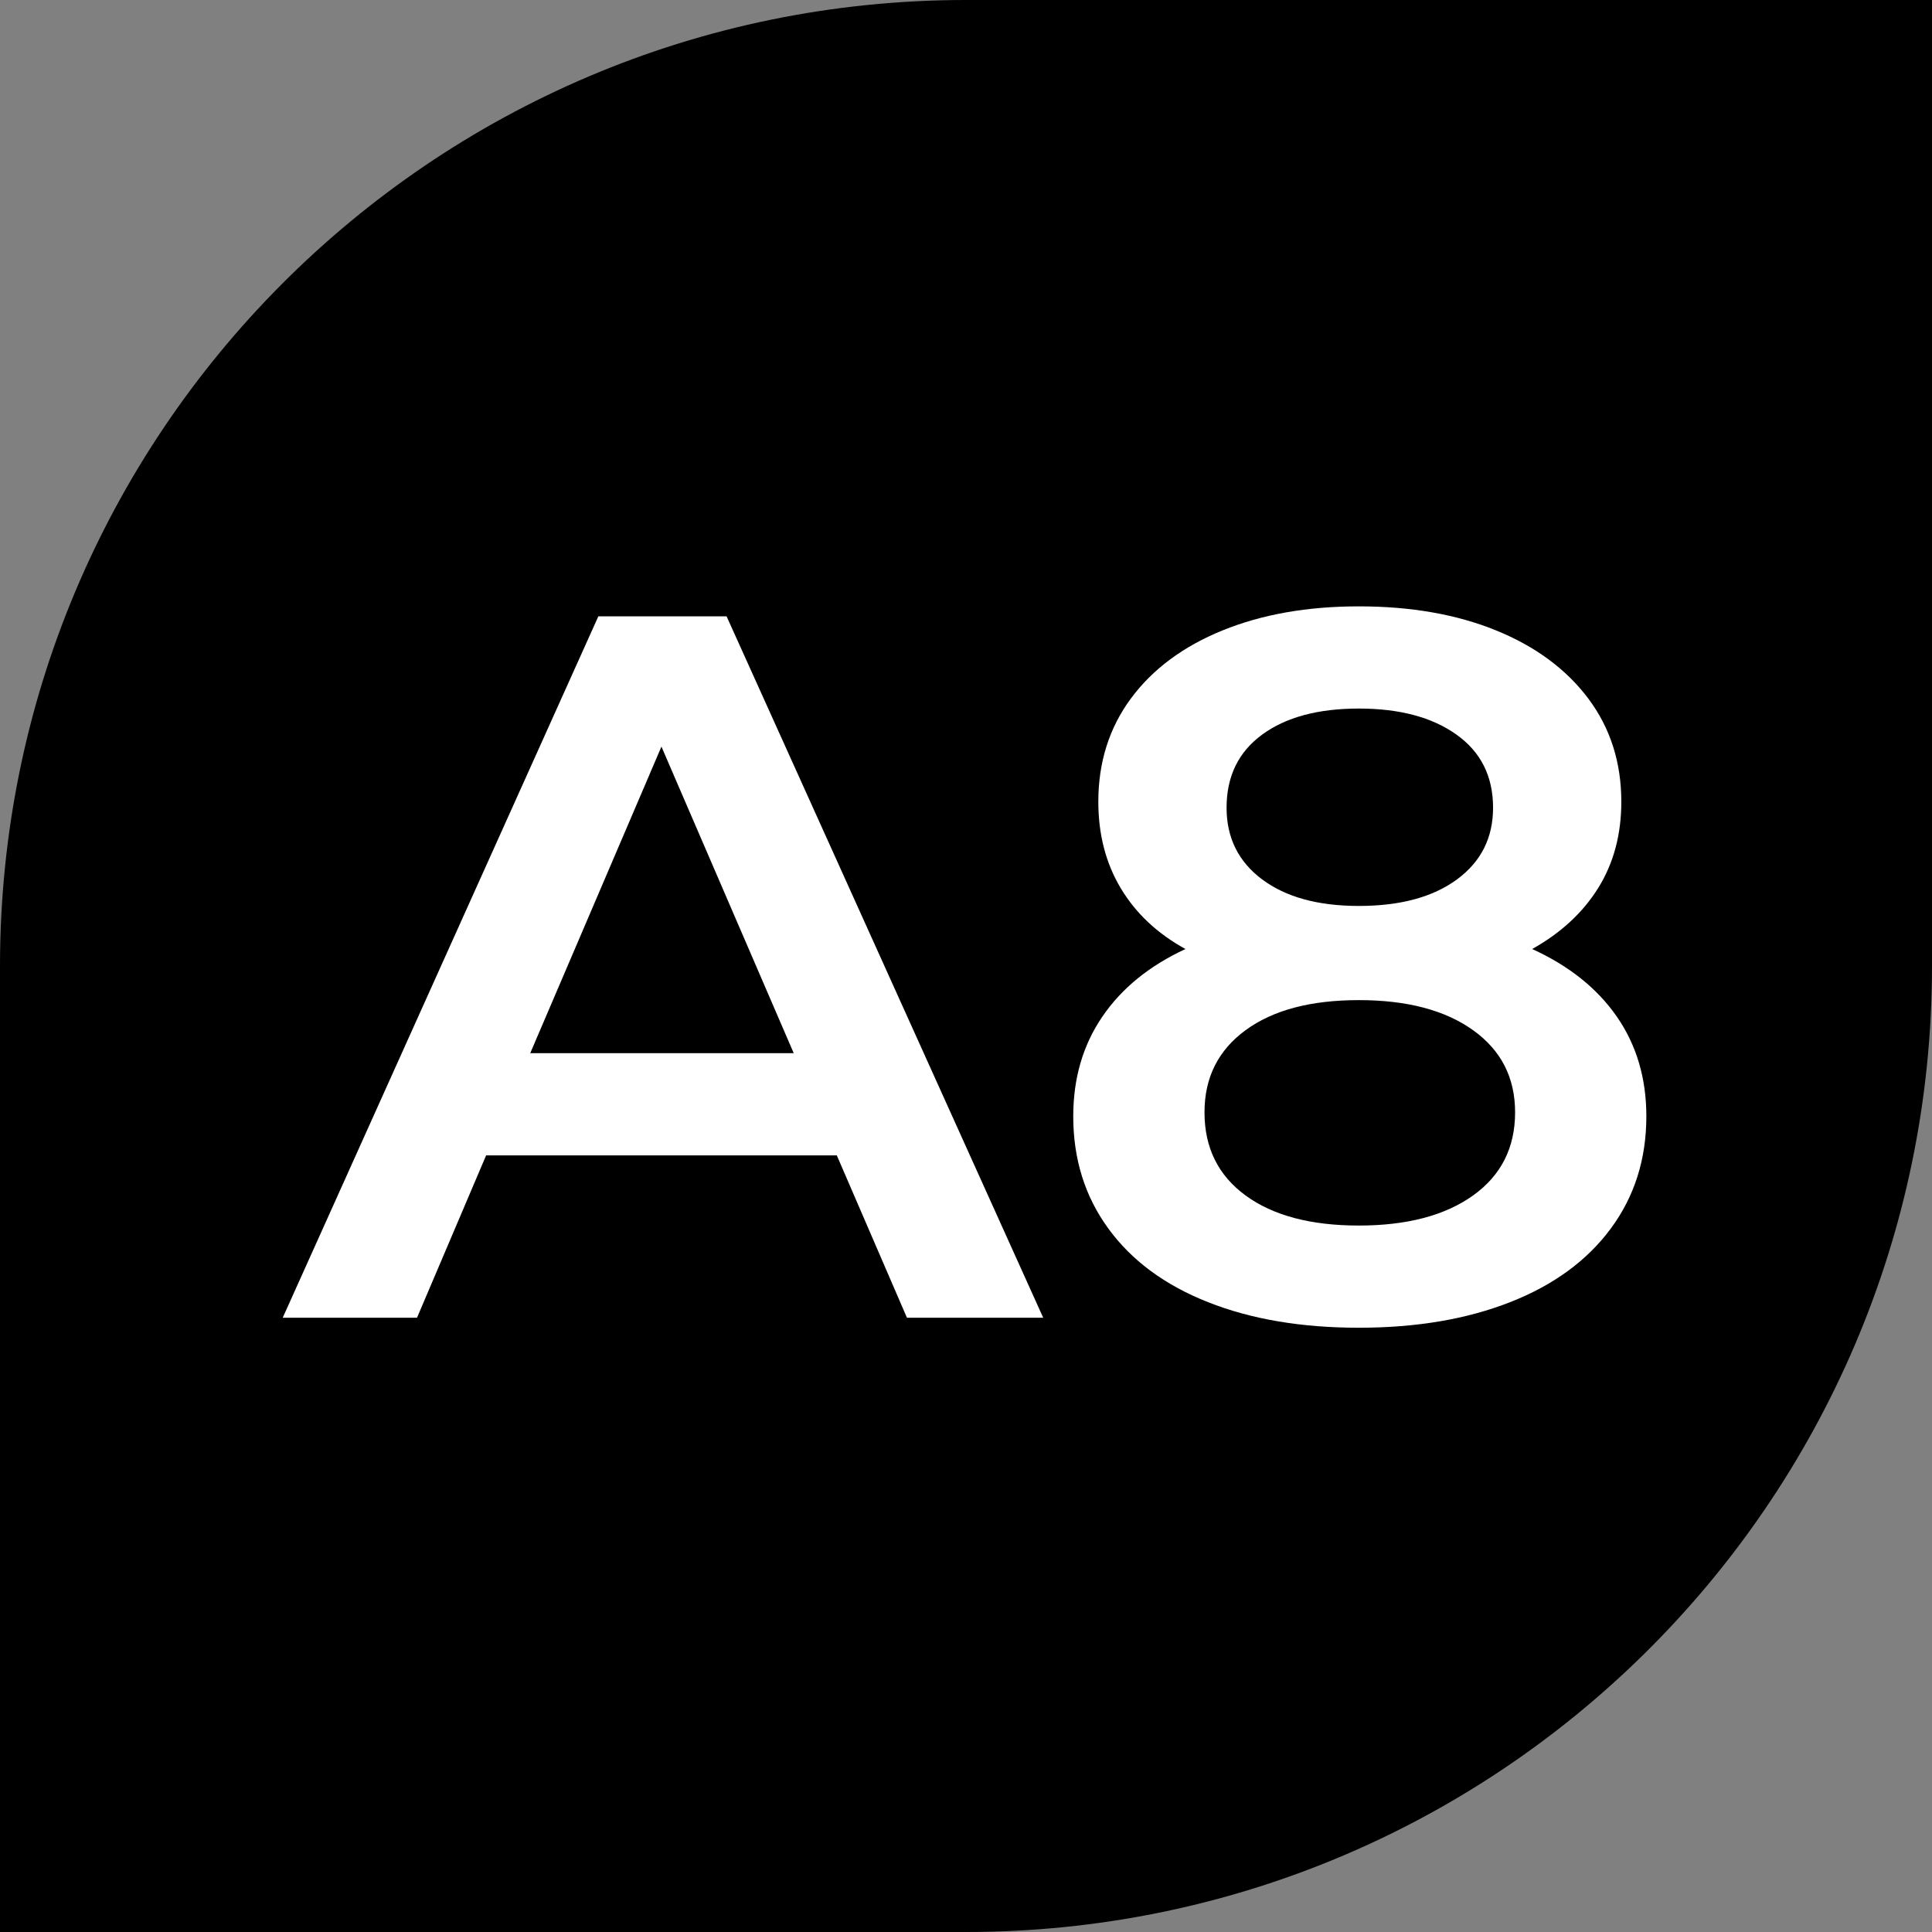 <svg width="47" height="47" viewBox="0 0 47 47" fill="none" xmlns="http://www.w3.org/2000/svg">
<rect x="0" y="0" width="47" height="47" fill="#808080" stroke="none"/>
<path d="M47 23.5C47 30.053 44.318 35.98 39.991 40.242C35.749 44.421 29.926 47 23.5 47H23.5H0V23.5C0 17.031 2.614 11.172 6.844 6.923C11.099 2.647 16.991 0 23.5 0H47V23.5V23.5Z" fill="black"/>
<path d="M20.357 28.107H11.826L10.145 32.056H6.878L14.556 14.994H17.676L25.378 32.056H22.063L20.357 28.107ZM19.309 25.621L16.091 18.163L12.899 25.621H19.309Z" fill="white"/>
<path d="M39.333 24.732C39.812 25.423 40.051 26.231 40.051 27.157C40.051 28.197 39.763 29.107 39.186 29.887C38.609 30.667 37.793 31.264 36.736 31.678C35.68 32.093 34.454 32.3 33.056 32.3C31.659 32.3 30.436 32.093 29.388 31.678C28.34 31.264 27.531 30.667 26.963 29.887C26.393 29.107 26.109 28.197 26.109 27.157C26.109 26.231 26.345 25.423 26.817 24.732C27.288 24.041 27.962 23.493 28.839 23.087C28.157 22.713 27.633 22.221 27.267 21.612C26.902 21.003 26.719 20.3 26.719 19.504C26.719 18.545 26.983 17.708 27.511 16.993C28.039 16.279 28.782 15.726 29.741 15.336C30.7 14.946 31.805 14.751 33.056 14.751C34.323 14.751 35.437 14.946 36.395 15.336C37.354 15.726 38.101 16.279 38.638 16.993C39.174 17.708 39.442 18.545 39.442 19.504C39.442 20.3 39.255 20.999 38.881 21.6C38.508 22.201 37.971 22.697 37.273 23.087C38.166 23.493 38.853 24.041 39.333 24.732ZM35.835 29.083C36.517 28.595 36.858 27.921 36.858 27.06C36.858 26.215 36.517 25.549 35.835 25.061C35.153 24.573 34.226 24.33 33.056 24.33C31.886 24.33 30.968 24.573 30.302 25.061C29.635 25.549 29.302 26.215 29.302 27.06C29.302 27.921 29.635 28.595 30.302 29.083C30.968 29.57 31.886 29.814 33.056 29.814C34.226 29.814 35.153 29.57 35.835 29.083ZM30.704 17.871C30.127 18.294 29.839 18.887 29.839 19.65C29.839 20.381 30.127 20.962 30.704 21.393C31.281 21.824 32.065 22.039 33.056 22.039C34.063 22.039 34.86 21.824 35.445 21.393C36.03 20.962 36.322 20.381 36.322 19.65C36.322 18.887 36.026 18.294 35.432 17.871C34.839 17.448 34.047 17.237 33.056 17.237C32.065 17.237 31.281 17.448 30.704 17.871Z" fill="white"/>
</svg>
